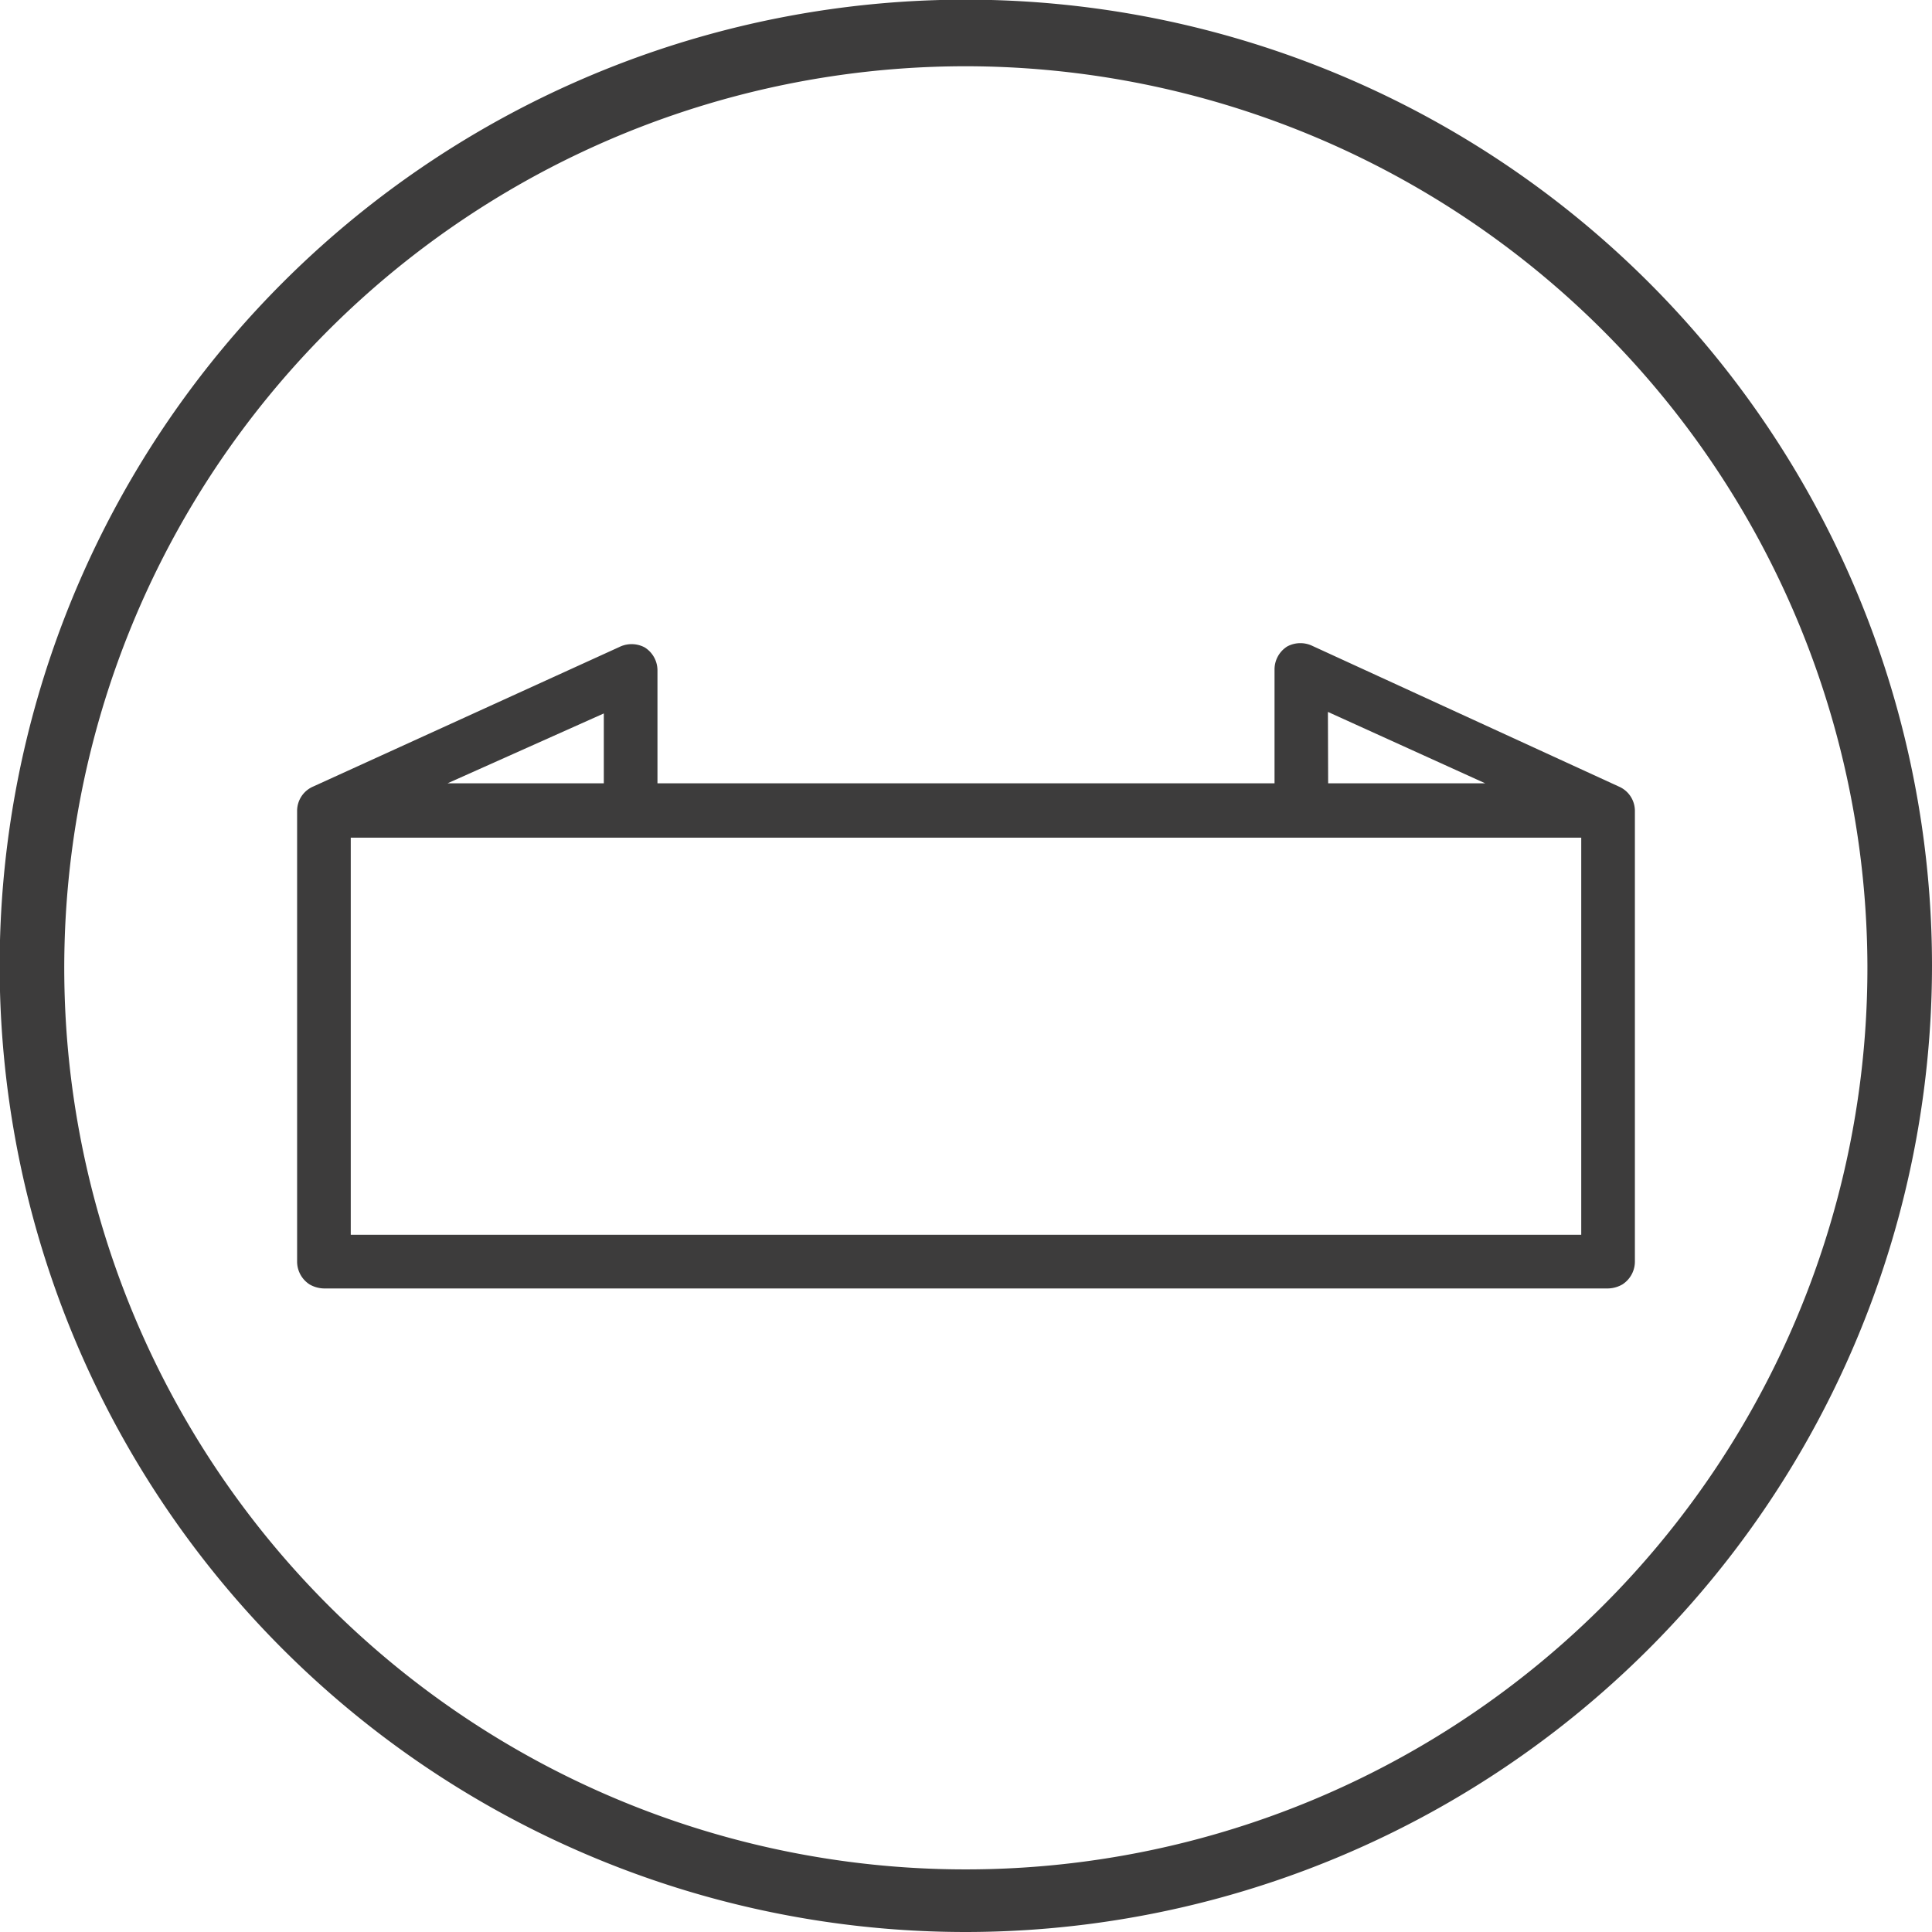 <svg xmlns="http://www.w3.org/2000/svg" viewBox="0 0 58.33 58.33"><defs><style>.cls-1,.cls-2{fill:#3d3c3c;}.cls-2{stroke:#3d3c3c;stroke-miterlimit:10;stroke-width:0.7px;}</style></defs><g id="Livello_2" data-name="Livello 2"><g id="Livello_1-2" data-name="Livello 1"><path class="cls-1" d="M29.16,58.33A29.17,29.17,0,1,1,58.33,29.16,29.19,29.19,0,0,1,29.16,58.33ZM29.16,2A27.22,27.22,0,1,0,56.38,29.16,27.25,27.25,0,0,0,29.16,2Z"></path><path class="cls-2" d="M48.74,24.07l-9.26-4.25a.49.49,0,0,0-.44,0,.47.47,0,0,0-.21.39V24H19.5V20.24a.47.47,0,0,0-.21-.39.49.49,0,0,0-.44,0L9.59,24.07a.45.45,0,0,0-.27.41V38.09a.47.47,0,0,0,.21.39.55.55,0,0,0,.25.07H48.55a.55.55,0,0,0,.25-.07.47.47,0,0,0,.21-.39V24.48A.45.45,0,0,0,48.74,24.07Zm-9-3.12L46.46,24H39.75ZM18.58,21V24H11.87ZM48.09,37.38v.25H10.24V24.94H48.09Z"></path></g></g></svg>